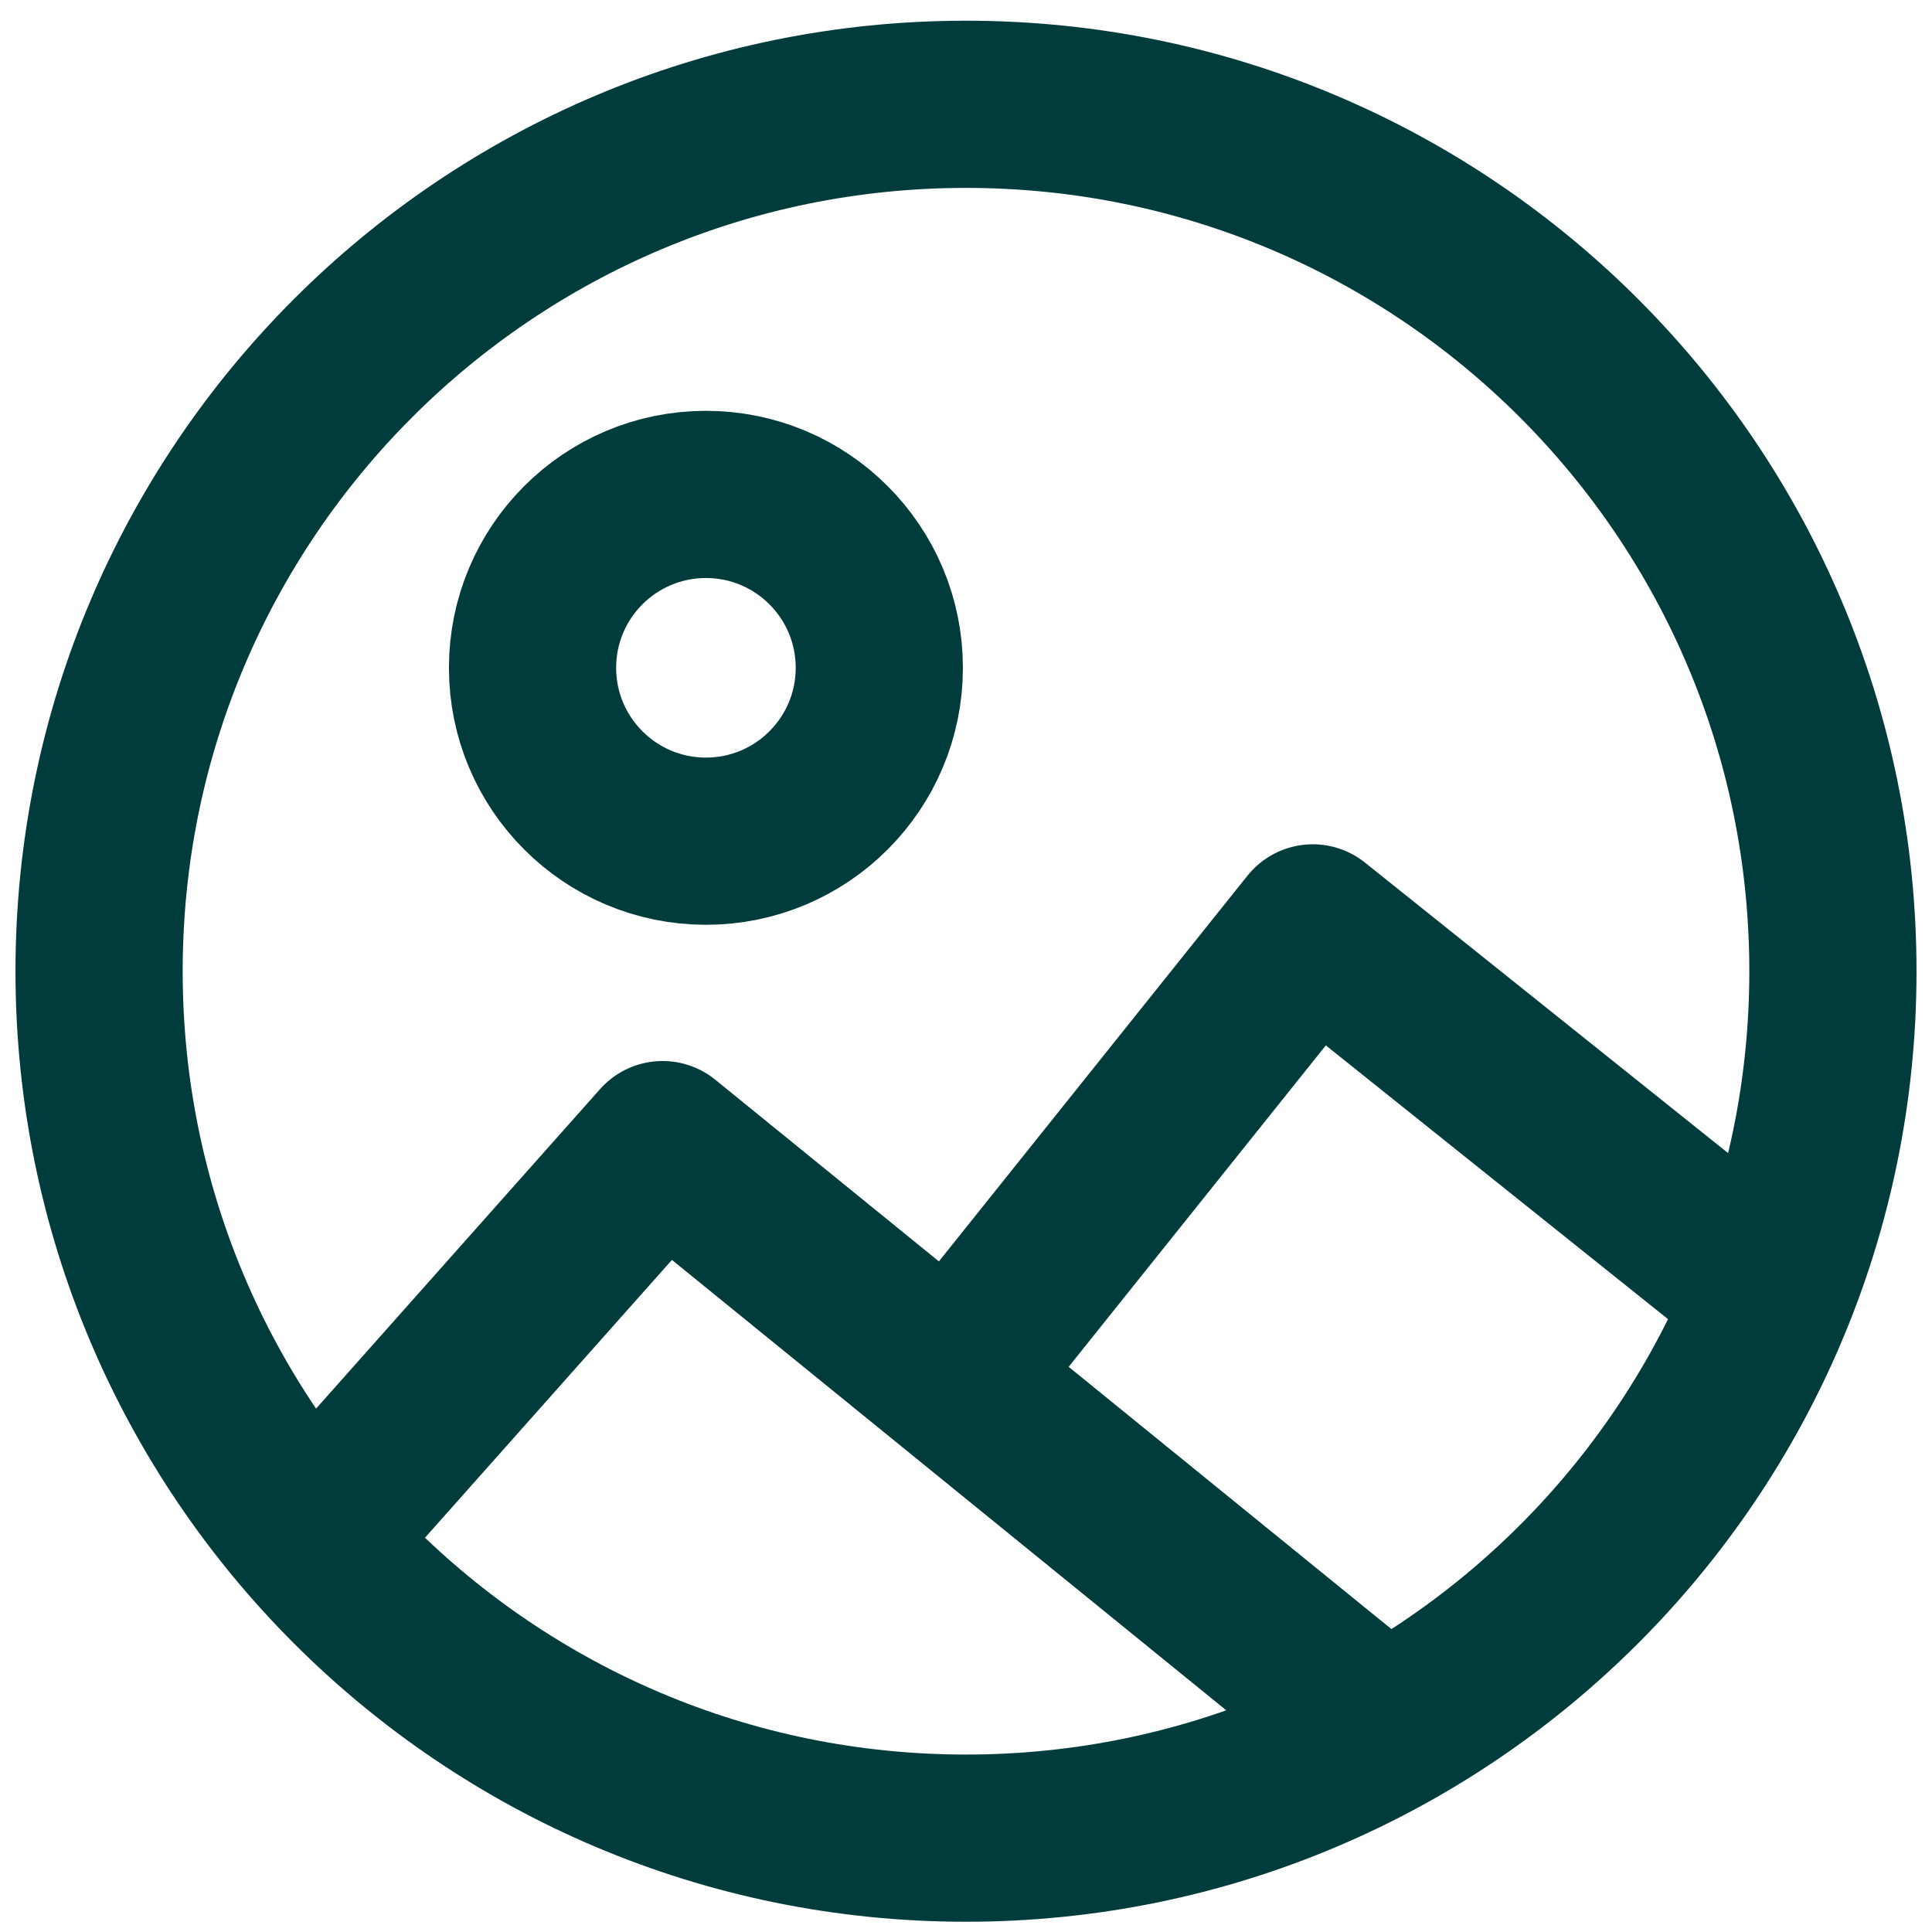 <svg xmlns="http://www.w3.org/2000/svg" fill="none" viewBox="0 0 78 78" height="78" width="78">
<path stroke-linejoin="round" stroke-linecap="round" stroke-width="6.75" stroke="#013C3D" d="M39 74.211C58.33 74.211 74 58.541 74 39.211C74 19.881 58.33 4.211 39 4.211C19.67 4.211 4 19.881 4 39.211C4 58.541 19.67 74.211 39 74.211Z"></path>
<path stroke-linejoin="round" stroke-linecap="round" stroke-width="6.75" stroke="#013C3D" d="M12.75 61.961L26.75 46.211L54.75 68.961"></path>
<path stroke-width="6.75" stroke="#013C3D" d="M28.5 33.961C32.366 33.961 35.5 30.827 35.5 26.961C35.5 23.095 32.366 19.961 28.5 19.961C24.634 19.961 21.5 23.095 21.5 26.961C21.5 30.827 24.634 33.961 28.5 33.961Z"></path>
<path stroke-linejoin="round" stroke-linecap="round" stroke-width="6.75" stroke="#013C3D" d="M39 54.961L53 37.461L70.5 51.461"></path>
</svg>
